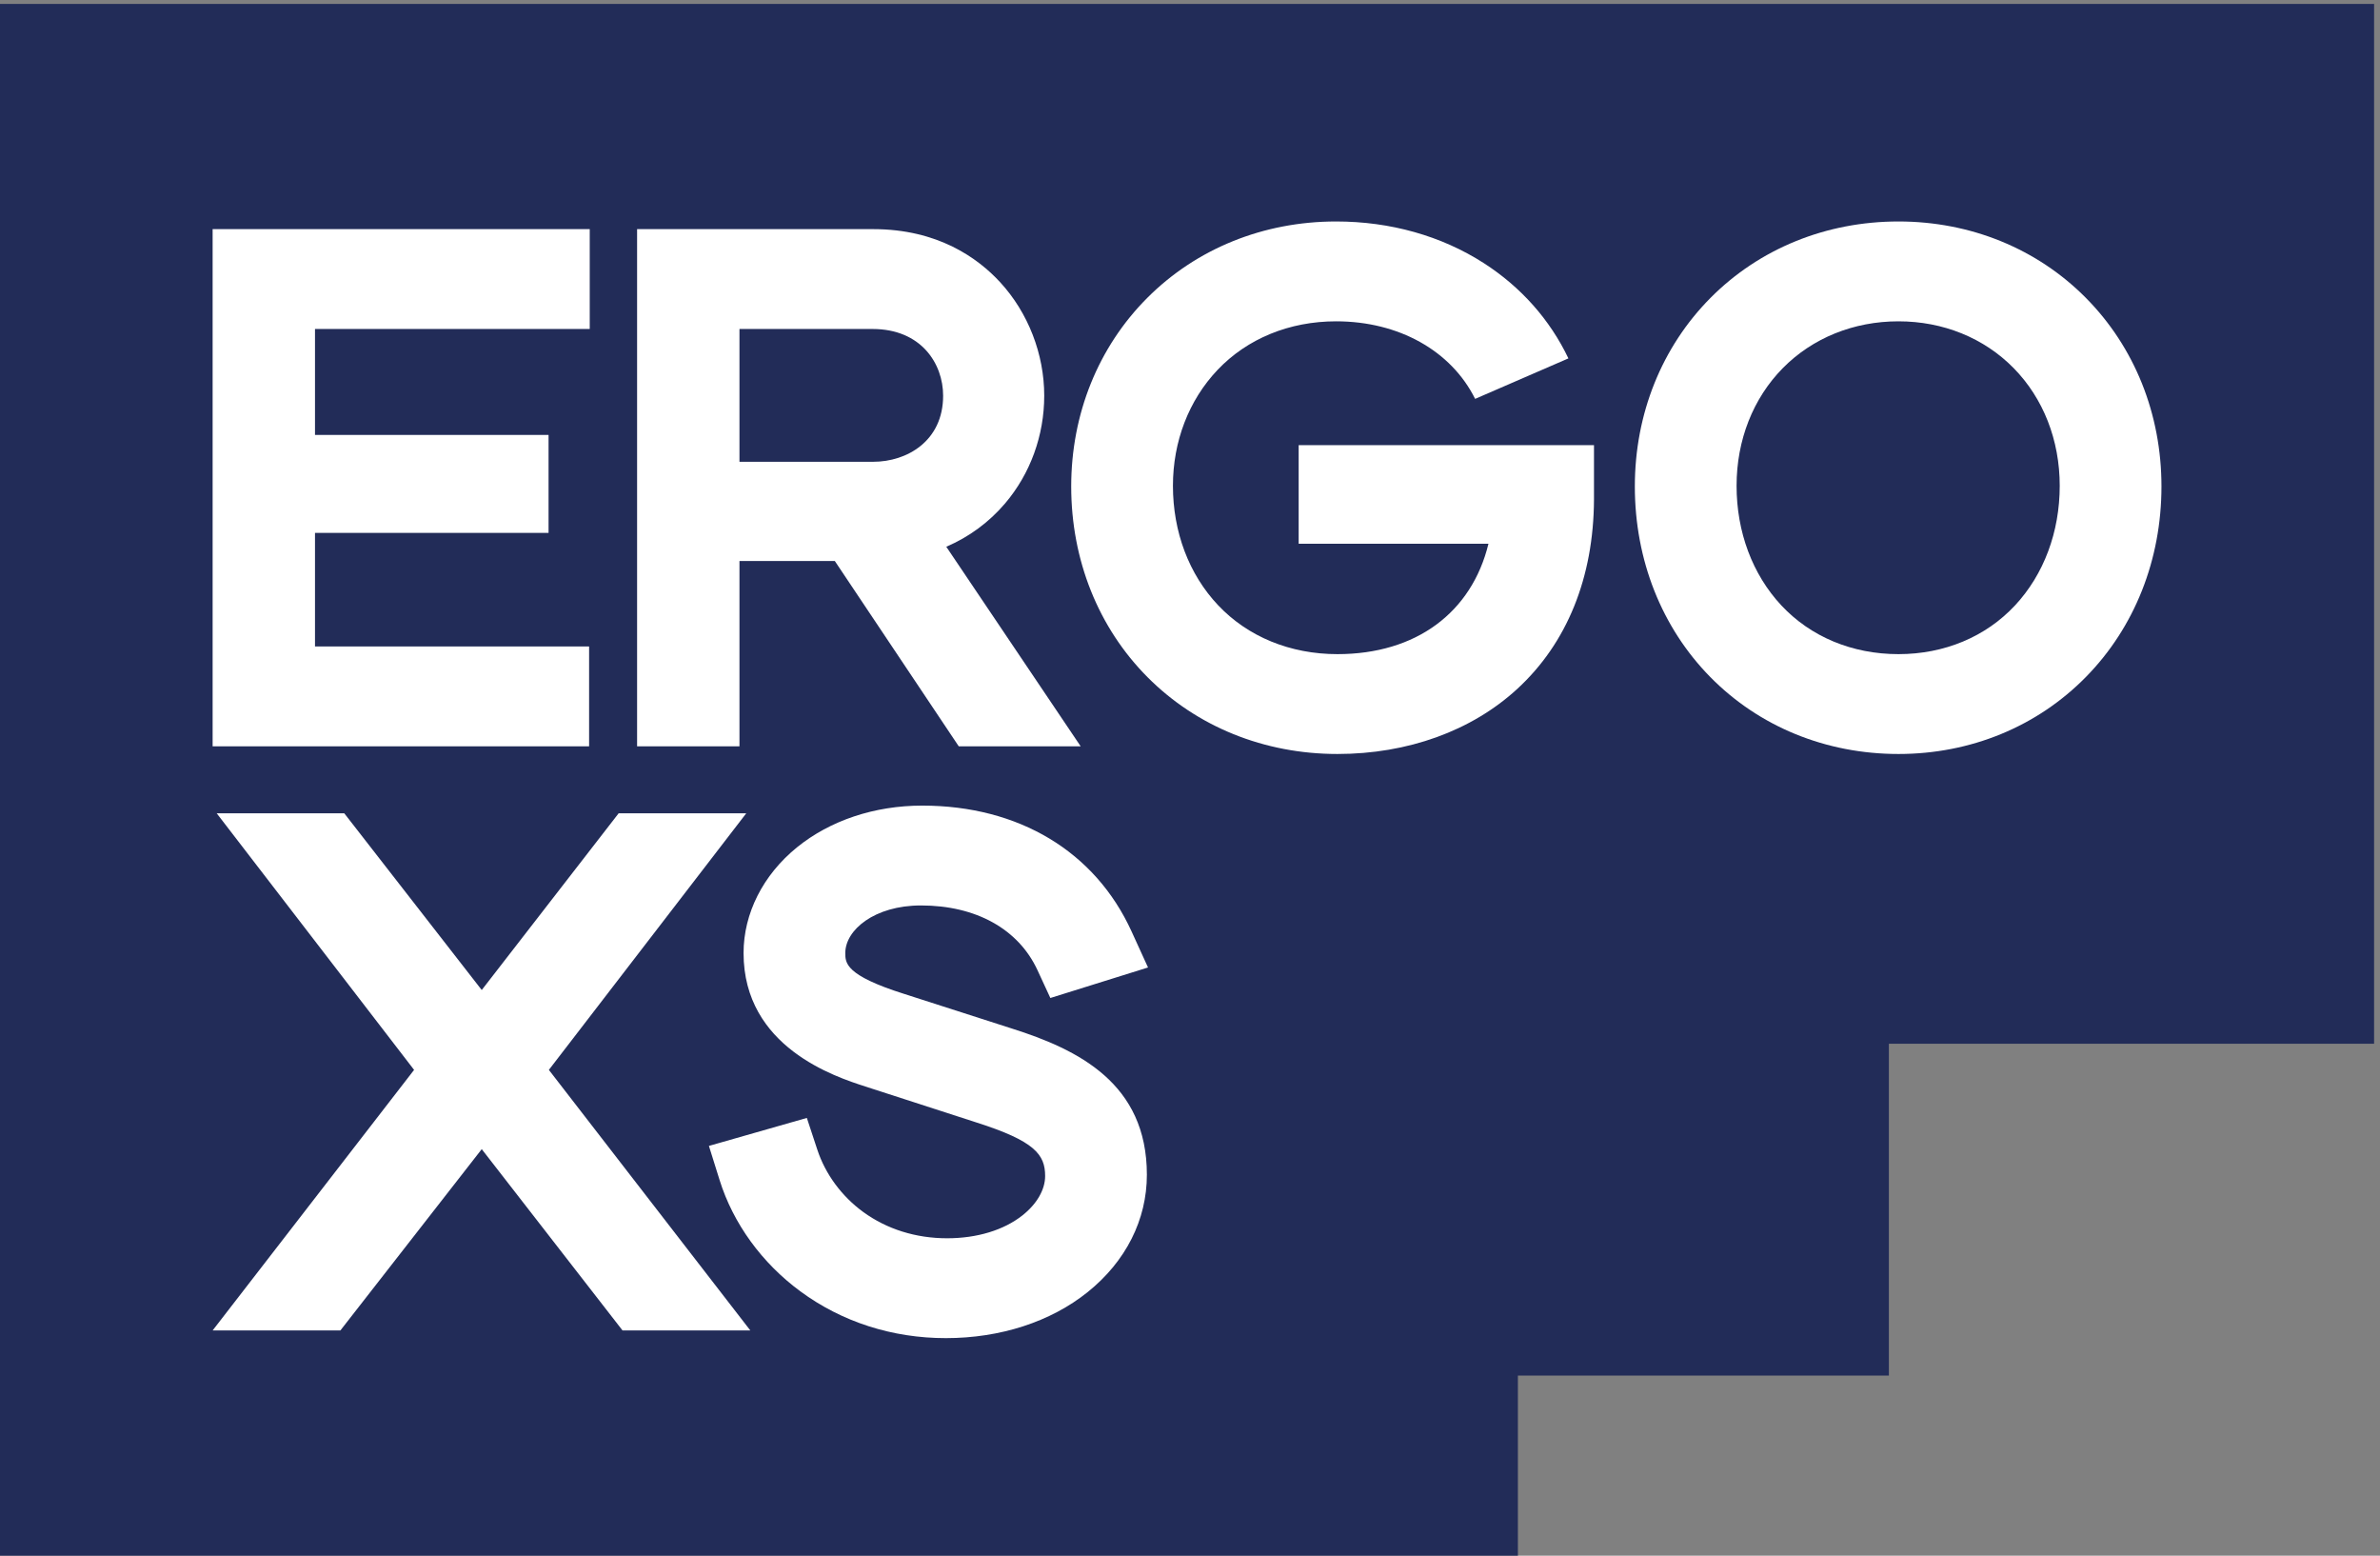 <?xml version="1.0" encoding="UTF-8" standalone="no"?> <!-- Created with Inkscape (http://www.inkscape.org/) --> <svg xmlns:inkscape="http://www.inkscape.org/namespaces/inkscape" xmlns:sodipodi="http://sodipodi.sourceforge.net/DTD/sodipodi-0.dtd" xmlns="http://www.w3.org/2000/svg" xmlns:svg="http://www.w3.org/2000/svg" version="1.1" id="svg1" width="377.947" height="246.973" viewBox="0 0 377.947 246.973" sodipodi:docname="ERG_Logo_Volvlak_Rood_RGB.eps"><rect x="0" y="0" width="377.947" height="246.973" fill="#808080" stroke="none"/><defs id="defs1"></defs><g id="g1" inkscape:groupmode="layer" inkscape:label="1"><g id="group-R5"><path id="path2" d="M 0,1852.26 V 0 h 1812.36 v 214.949 h 442.97 v 396.09 h 579.32 V 1852.26 H 0" style="fill:#222c58;fill-opacity:1;fill-rule:nonzero;stroke:none" transform="matrix(0.133,0,0,-0.133,0,246.973)"></path><path id="path3" d="M 703.383,1085.27 H 376.109 v 135.61 H 654.98 v 116.91 H 376.109 v 126.45 h 328.036 v 119.19 H 253.871 V 966.086 h 449.512 v 119.184" style="fill:#ffffff;fill-opacity:1;fill-rule:nonzero;stroke:none" transform="matrix(0.133,0,0,-0.133,0,246.973)"></path><path id="path4" d="m 882.918,1464.24 h 158.972 c 57.85,0 84.2,-41.28 84.2,-79.63 0,-54.18 -43.25,-78.87 -83.44,-78.87 H 882.918 Z m 0,-276.92 H 996.746 L 1144.74,966.086 h 145.57 l -160.46,238.224 c 27.27,11.72 51.12,29.24 70.34,51.87 30.06,35.41 46.61,81.02 46.61,128.43 0,49.71 -19.17,99.06 -52.6,135.4 -26.63,28.93 -74.53,63.42 -151.55,63.42 H 760.68 V 966.086 h 122.238 v 221.234" style="fill:#ffffff;fill-opacity:1;fill-rule:nonzero;stroke:none" transform="matrix(0.133,0,0,-0.133,0,246.973)"></path><path id="path5" d="m 2406,1134.36 c -34.96,-37.56 -84.41,-58.24 -139.24,-58.24 -55.18,0 -104.88,20.69 -139.94,58.27 -34.41,36.89 -53.36,87.55 -53.36,142.66 0,54.51 19.63,104.42 55.26,140.53 35.52,35.99 84.54,55.81 138.04,55.81 53.27,0 102.09,-19.8 137.46,-55.77 35.51,-36.12 55.08,-86.04 55.08,-140.57 0,-55.09 -18.93,-105.76 -53.3,-142.69 z m 84.61,366.92 v 0 c -58.3,58.88 -137.8,91.3 -223.85,91.3 -86.36,0 -166.08,-32.41 -224.49,-91.27 -58.22,-58.68 -90.28,-138.59 -90.28,-225.02 0,-87.66 32,-168.47 90.12,-227.54 58.26,-59.207 138.05,-91.816 224.65,-91.816 86.19,0 165.73,32.711 223.99,92.116 58.06,59.18 90.02,139.88 90.02,227.24 0,86.37 -32.01,166.28 -90.16,224.99" style="fill:#ffffff;fill-opacity:1;fill-rule:nonzero;stroke:none" transform="matrix(0.133,0,0,-0.133,0,246.973)"></path><path id="path6" d="M 891.043,886.168 H 738.688 L 575.188,675.191 411.016,886.168 H 258.715 L 494.414,579.852 253.871,268.828 H 406.41 L 575.191,485.25 743.297,268.828 H 895.883 L 655.348,579.852 891.043,886.168" style="fill:#ffffff;fill-opacity:1;fill-rule:nonzero;stroke:none" transform="matrix(0.133,0,0,-0.133,0,246.973)"></path><path id="path7" d="m 1099.6,776.141 c 65.73,0 116.45,-28.172 139.17,-77.289 l 15.35,-33.18 116.61,36.437 -19.63,42.981 c -43.58,95.469 -134.7,150.234 -249.98,150.234 -56.86,0 -109.972,-17.703 -149.557,-49.844 -40.516,-32.902 -63.75,-78.851 -63.75,-126.089 0,-112.461 109.578,-147.801 145.547,-159.411 l 132.18,-42.781 c 70.02,-22.277 82.35,-38.41 82.35,-64.051 0,-16.257 -9.9,-33.398 -27.15,-47.007 -22.3,-17.59 -54.22,-27.282 -89.86,-27.282 -37.36,0 -72.01,10.86 -100.2,31.391 -25.7,18.73 -45.149,45.102 -54.77,74.262 l -12.535,38 -116.934,-33.403 12.75,-40.757 c 16.2,-51.832 50.477,-99.02 96.516,-132.891 49.613,-36.5 109.653,-55.789 173.643,-55.789 65.07,0 125.2,19.519 169.32,54.957 45.59,36.621 70.69,86.351 70.69,140.051 0,108.992 -81.75,149.492 -161.75,174.718 l -128.27,41.231 c -70.06,22.121 -70.06,36.891 -70.06,48.762 0,27.289 34.54,56.75 90.32,56.75" style="fill:#ffffff;fill-opacity:1;fill-rule:nonzero;stroke:none" transform="matrix(0.133,0,0,-0.133,0,246.973)"></path><path id="path8" d="m 1550.59,1207.92 h 226.64 c -20.06,-82.21 -86.47,-131.8 -180.4,-131.8 -56.31,0 -106.92,20.76 -142.49,58.45 -34.73,36.8 -53.86,87.4 -53.86,142.48 0,53.04 18.93,102.18 53.3,138.38 35.5,37.38 85.76,57.96 141.53,57.96 74.93,0 137.44,-35.21 165.98,-92.57 l 111.38,48.32 c -21.99,46.08 -56.57,85.16 -101.02,113.72 -50.61,32.53 -111.59,49.72 -176.34,49.72 -86.7,0 -166.77,-32.38 -225.46,-91.19 -58.58,-58.69 -90.84,-138.64 -90.84,-225.1 0,-87.74 32.36,-168.59 91.12,-227.66 58.82,-59.134 139.33,-91.696 226.7,-91.696 83.96,0 160.17,27.535 214.61,77.536 59.63,54.77 91.36,133.05 91.77,226.52 v 64.59 h -352.62 v -117.66" style="fill:#ffffff;fill-opacity:1;fill-rule:nonzero;stroke:none" transform="matrix(0.133,0,0,-0.133,0,246.973)"></path></g></g></svg> 